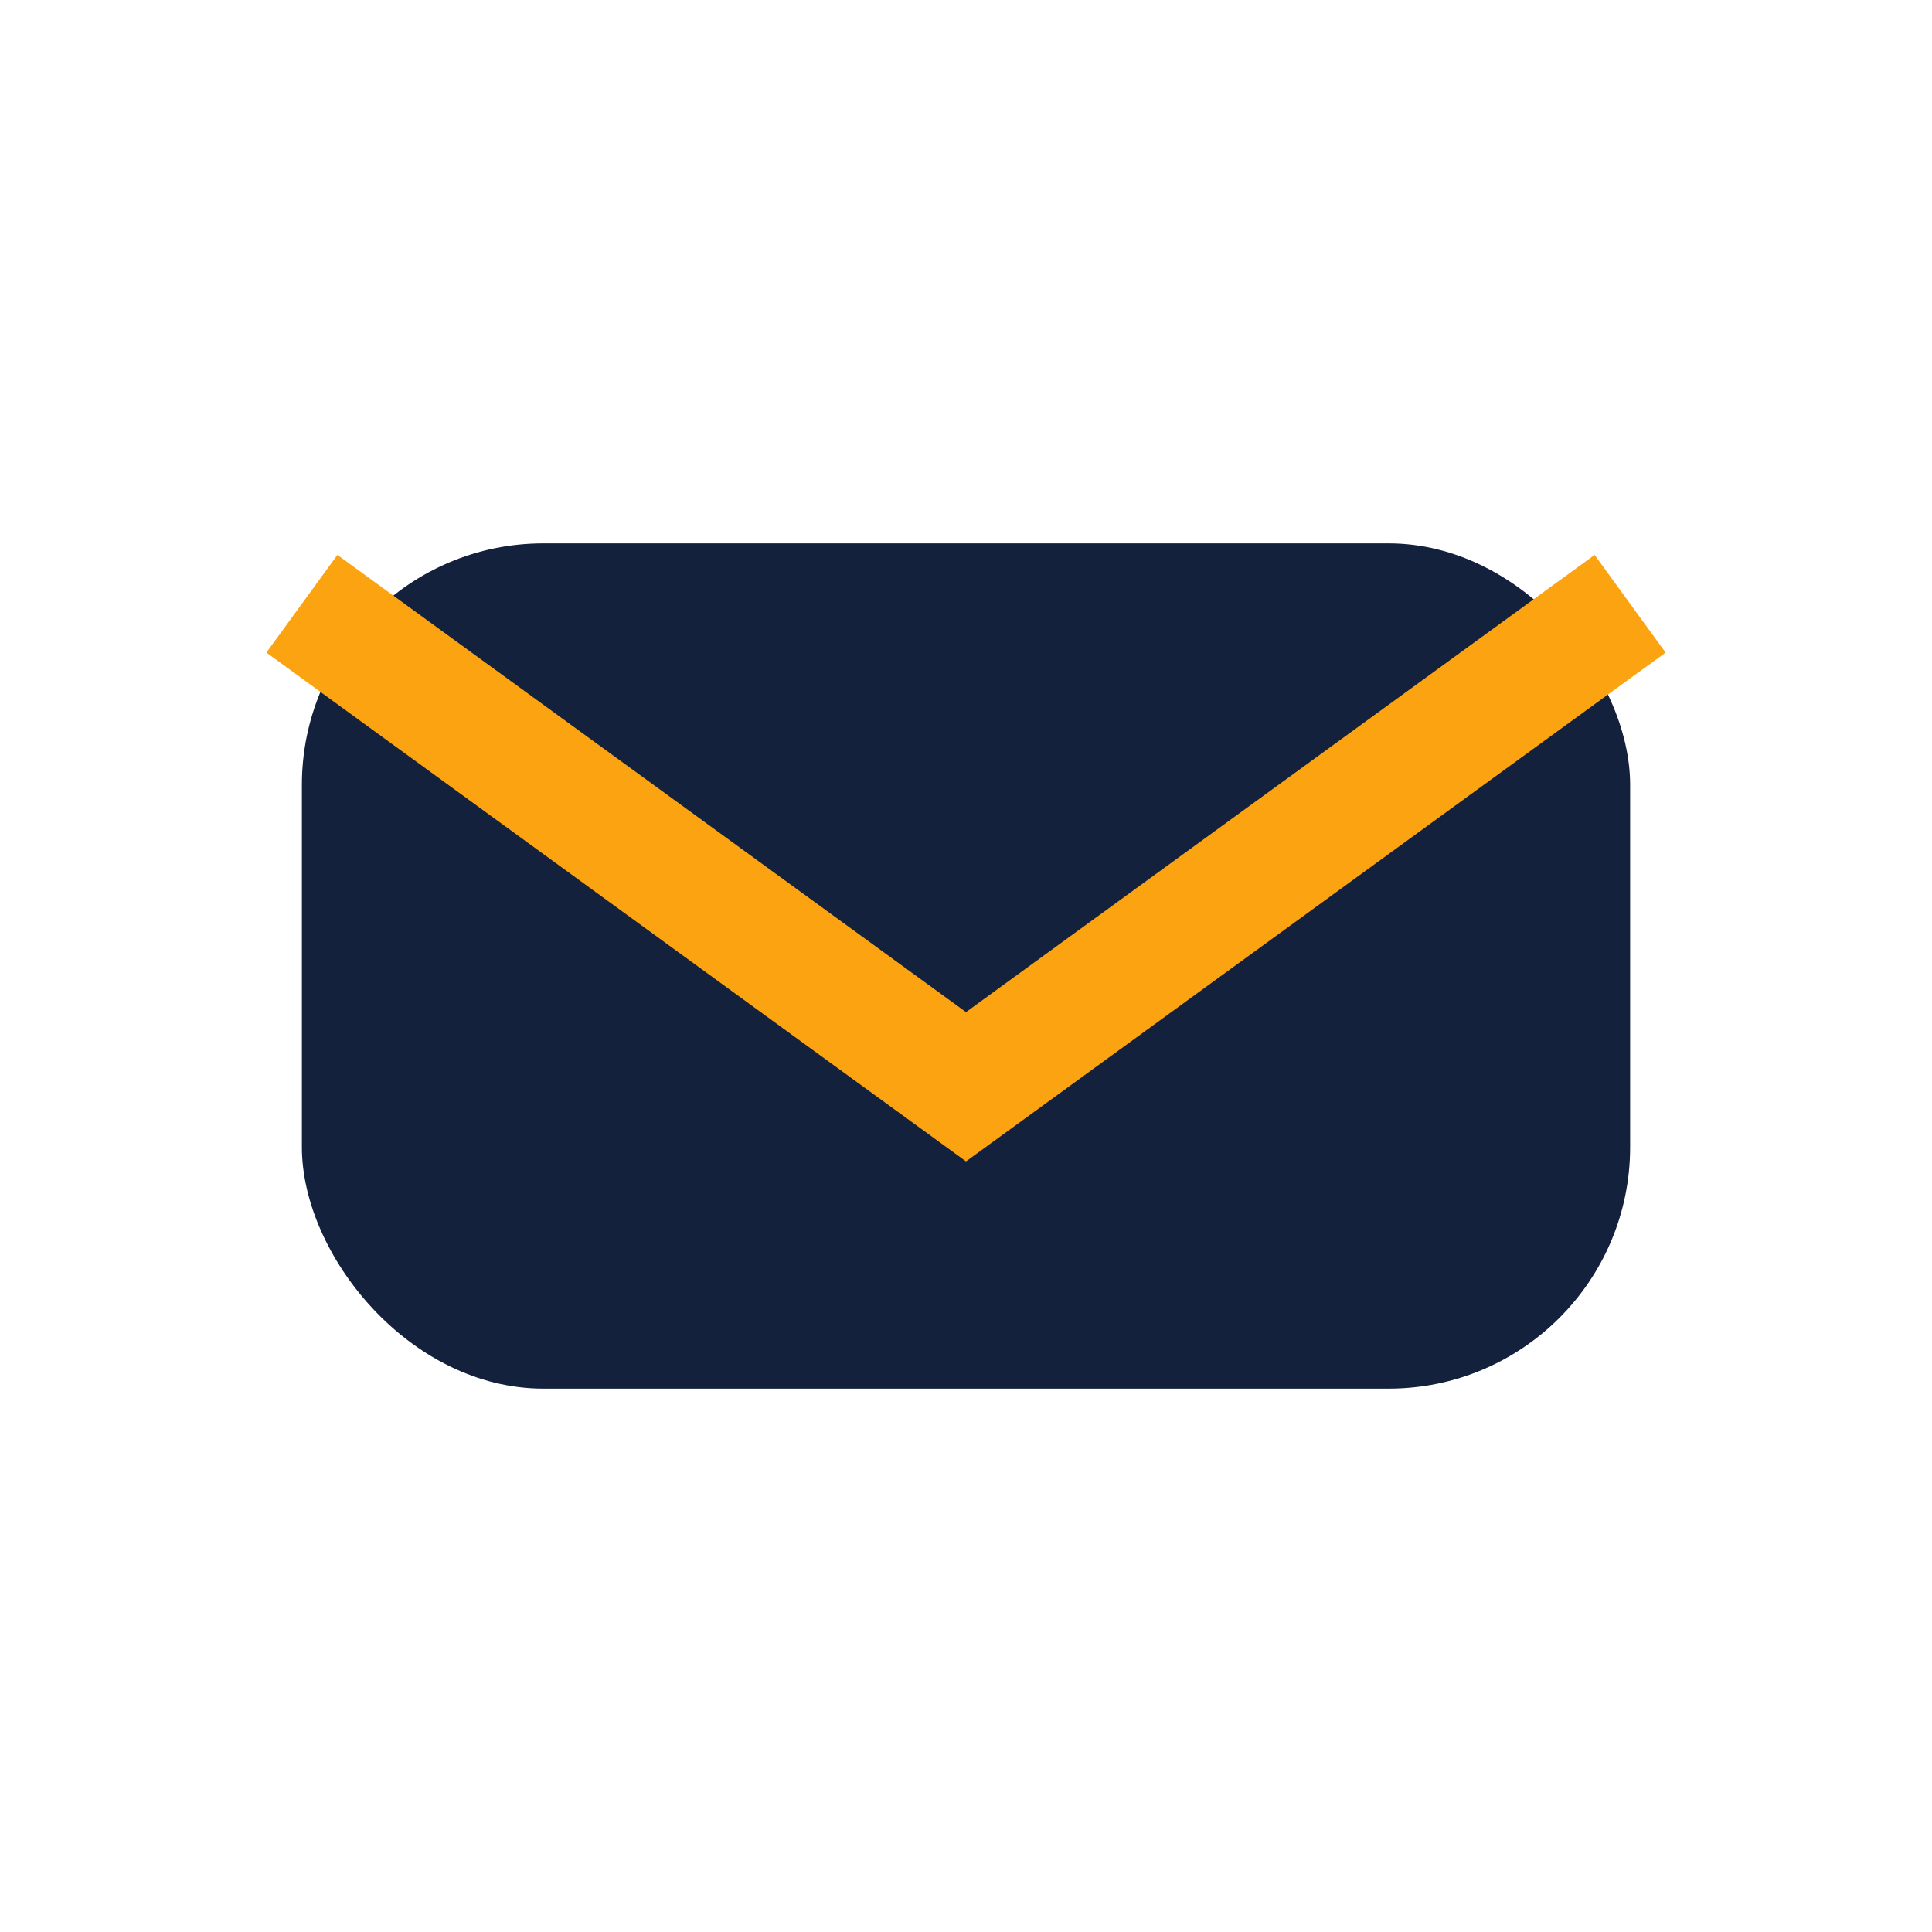 <?xml version="1.0" encoding="UTF-8"?>
<svg xmlns="http://www.w3.org/2000/svg" width="32" height="32" viewBox="0 0 32 32"><rect x="5" y="9" width="22" height="14" rx="4" fill="#14213d"/><path d="M5 10l11 8 11-8" stroke="#fca311" stroke-width="2" fill="none"/></svg>